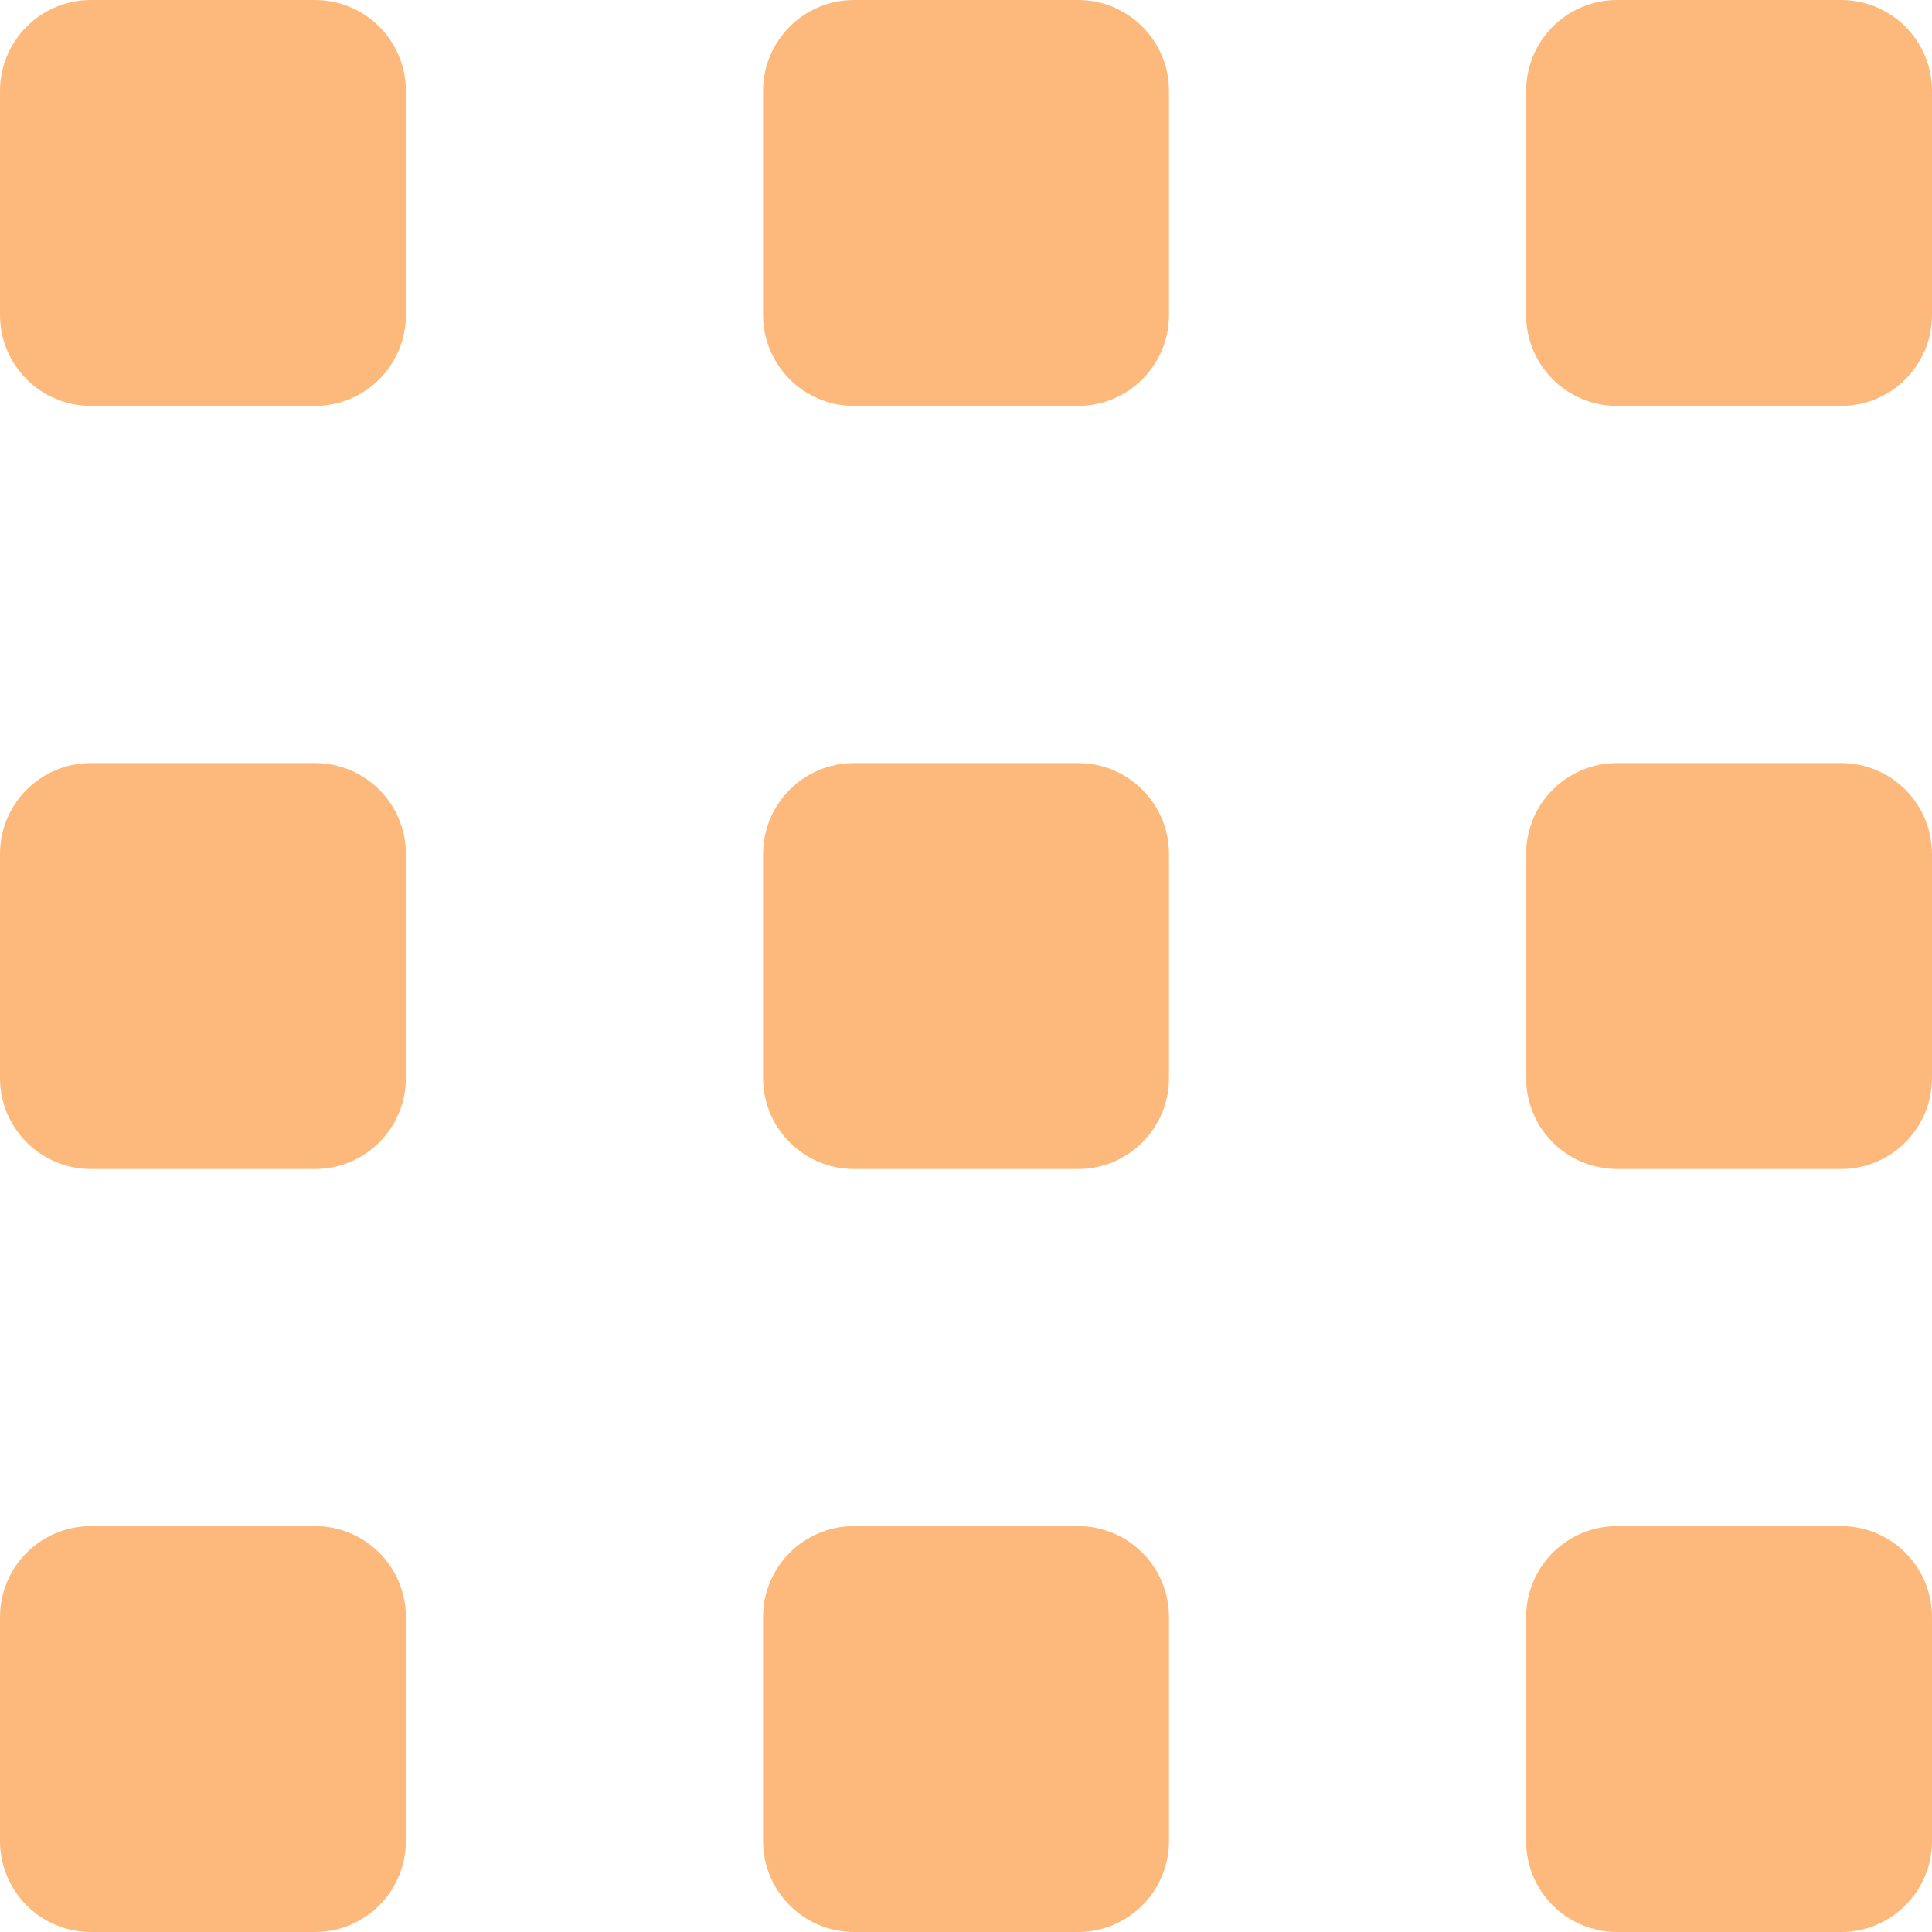 <svg width="60" height="60" viewBox="0 0 60 60" fill="none" xmlns="http://www.w3.org/2000/svg">
<path d="M9.781 12.605H2.824C1.264 12.605 0 11.342 0 9.781V2.824C0 1.264 1.264 0 2.824 0H9.781C11.342 0 12.605 1.264 12.605 2.824V9.781C12.605 11.342 11.342 12.605 9.781 12.605Z" fill="#FCB97B"/>
<path d="M33.479 12.605H26.523C24.962 12.605 23.698 11.342 23.698 9.781V2.824C23.698 1.264 24.962 0 26.523 0H33.479C35.04 0 36.304 1.264 36.304 2.824V9.781C36.304 11.342 35.038 12.605 33.479 12.605Z" fill="#FCB97B"/>
<path d="M57.176 12.605H50.219C48.658 12.605 47.395 11.342 47.395 9.781V2.824C47.395 1.264 48.658 0 50.219 0H57.176C58.736 0 60 1.264 60 2.824V9.781C60 11.342 58.736 12.605 57.176 12.605Z" fill="#FCB97B"/>
<path d="M9.781 36.304H2.824C1.264 36.304 0 35.038 0 33.479V26.523C0 24.962 1.264 23.698 2.824 23.698H9.781C11.342 23.698 12.605 24.962 12.605 26.523V33.479C12.605 35.038 11.342 36.304 9.781 36.304Z" fill="#FCB97B"/>
<path d="M33.479 36.304H26.523C24.962 36.304 23.698 35.04 23.698 33.479V26.523C23.698 24.962 24.962 23.698 26.523 23.698H33.479C35.04 23.698 36.304 24.962 36.304 26.523V33.479C36.304 35.038 35.038 36.304 33.479 36.304Z" fill="#FCB97B"/>
<path d="M57.176 36.304H50.219C48.658 36.304 47.395 35.04 47.395 33.479V26.523C47.395 24.962 48.658 23.698 50.219 23.698H57.176C58.736 23.698 60 24.962 60 26.523V33.479C60 35.038 58.736 36.304 57.176 36.304Z" fill="#FCB97B"/>
<path d="M9.781 60H2.824C1.264 60 0 58.736 0 57.175V50.219C0 48.658 1.264 47.395 2.824 47.395H9.781C11.342 47.395 12.605 48.658 12.605 50.219V57.175C12.605 58.736 11.342 60 9.781 60Z" fill="#FCB97B"/>
<path d="M33.479 60H26.523C24.962 60 23.698 58.736 23.698 57.175V50.219C23.698 48.658 24.962 47.395 26.523 47.395H33.479C35.04 47.395 36.304 48.658 36.304 50.219V57.175C36.304 58.736 35.038 60 33.479 60Z" fill="#FCB97B"/>
<path d="M57.176 60H50.219C48.658 60 47.395 58.736 47.395 57.175V50.219C47.395 48.658 48.658 47.395 50.219 47.395H57.176C58.736 47.395 60 48.658 60 50.219V57.175C60 58.736 58.736 60 57.176 60Z" fill="#FCB97B"/>
</svg>
